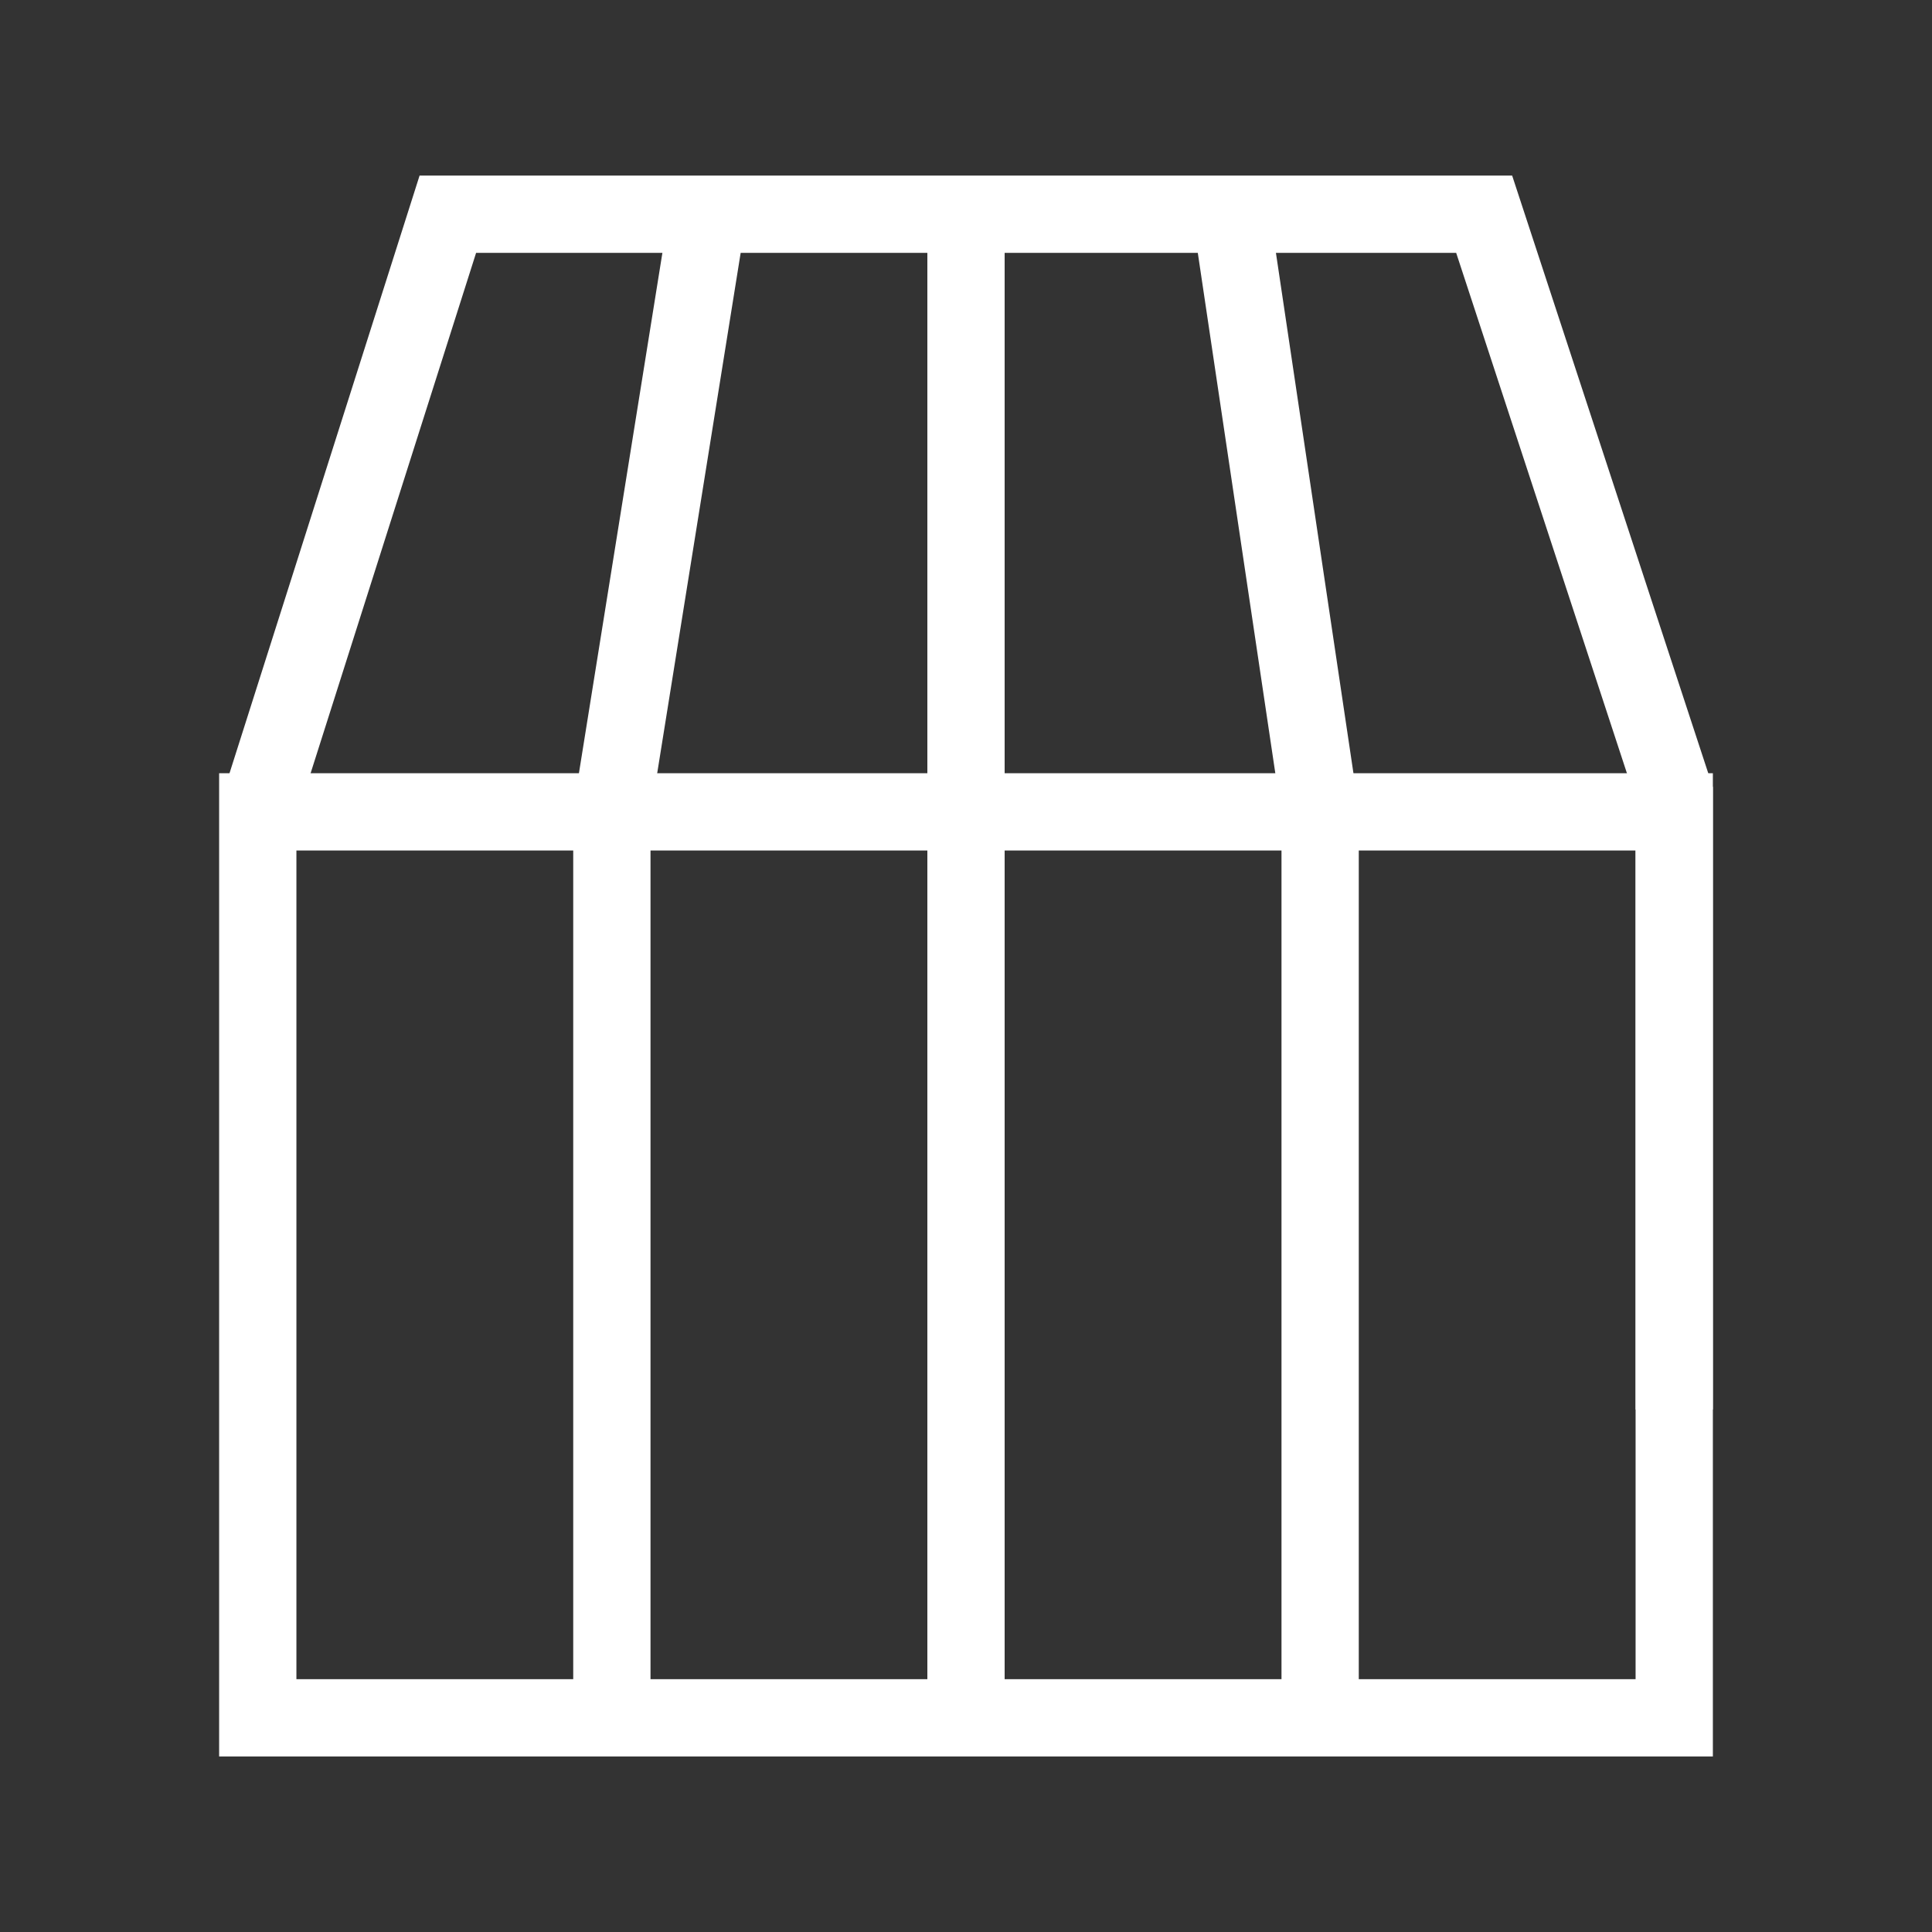 <svg xmlns="http://www.w3.org/2000/svg" id="Ebene_1" viewBox="0 0 500 500"><rect x="0" y="0" width="500" height="500" fill="#333333" stroke="none"/><defs><style>      .st0 {        fill: none;        stroke: #fff;        stroke-miterlimit: 10;        stroke-width: 20px;      }    </style></defs><rect class="st0" x="66.71" y="210.11" width="366.58" height="234.46"></rect><line class="st0" x1="158.35" y1="444.56" x2="158.35" y2="210.11"></line><line class="st0" x1="250" y1="444.56" x2="250" y2="55.44"></line><line class="st0" x1="341.65" y1="444.56" x2="341.65" y2="210.11"></line><polyline class="st0" points="66.71 210.11 115.9 55.44 384.1 55.44 433.29 205.35 433.29 364.78"></polyline><line class="st0" x1="158.35" y1="210.11" x2="183.16" y2="55.44"></line><line class="st0" x1="341.65" y1="210.11" x2="318.61" y2="55.44"></line></svg>